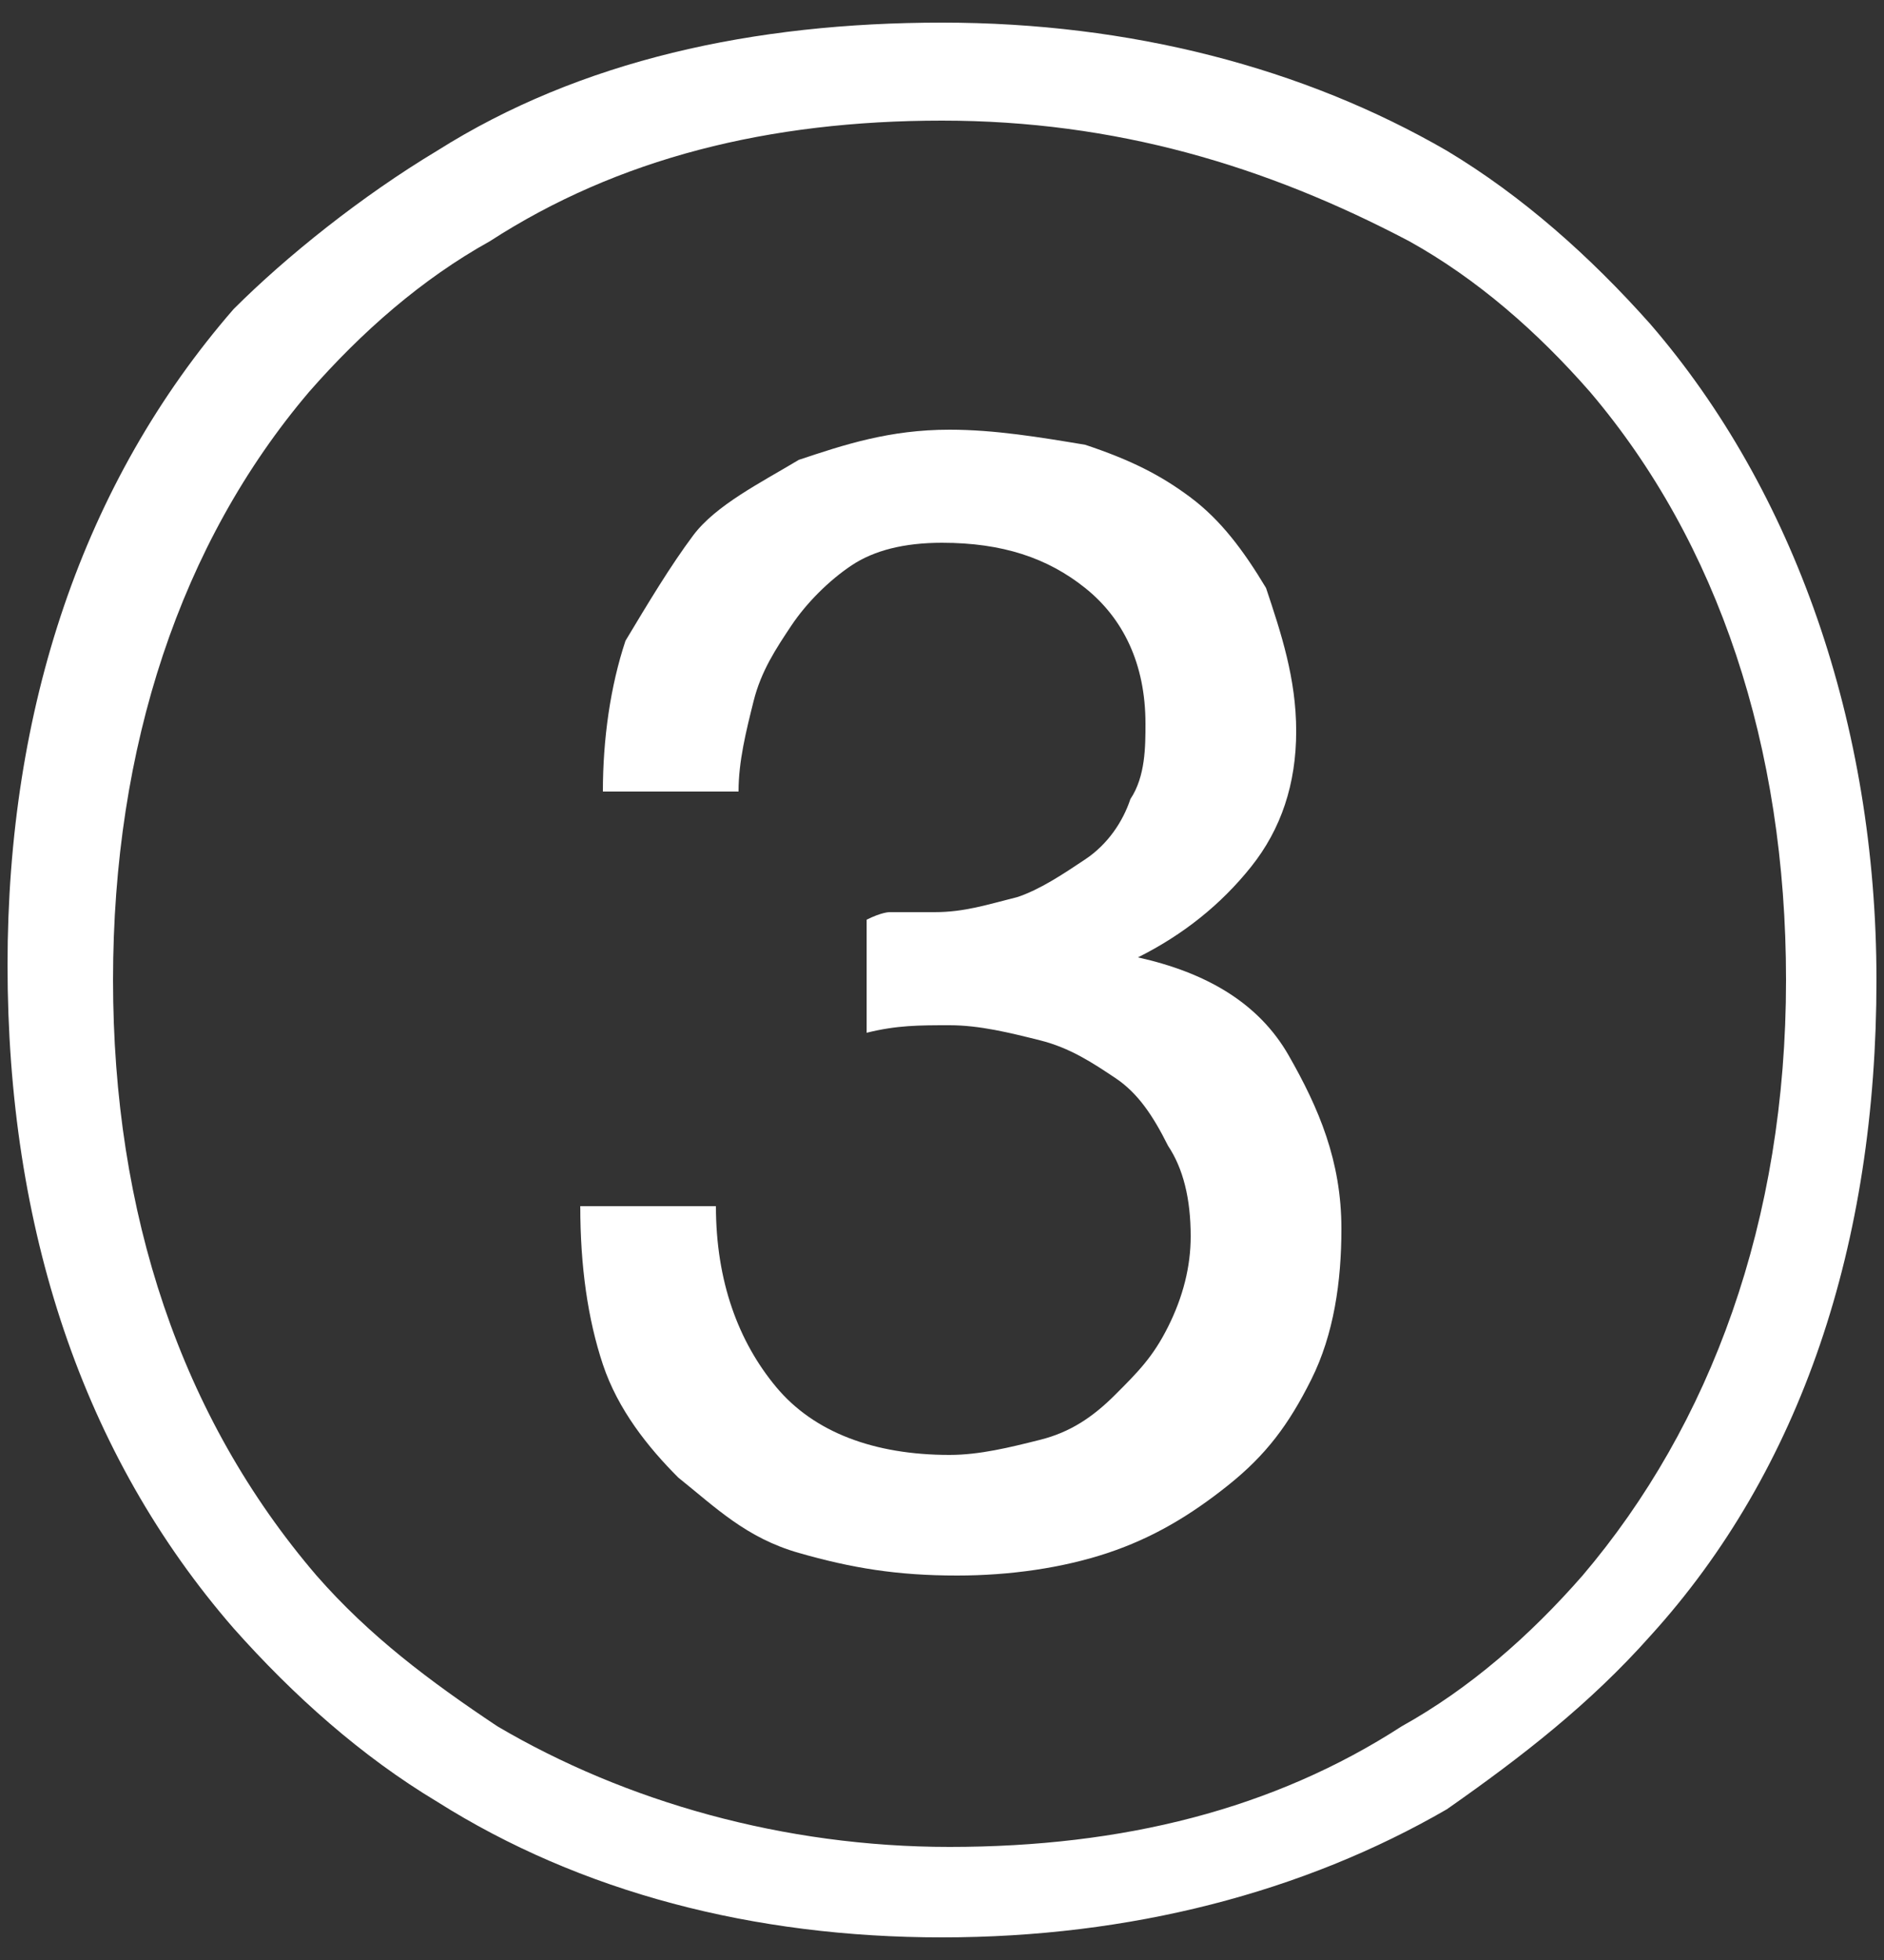 <?xml version="1.0" encoding="UTF-8"?> <svg xmlns="http://www.w3.org/2000/svg" xmlns:xlink="http://www.w3.org/1999/xlink" version="1.1" id="Слой_1" x="0px" y="0px" viewBox="0 0 25 26" style="enable-background:new 0 0 25 26;" xml:space="preserve"><rect x="0" y="0" width="25" height="26" fill="#333333" stroke="none"/> <style type="text/css"> .st0{fill:#FFFFFF;} </style> <g> <g> <g> <path class="st0" d="M12.5,25.7c-2.5,0-4.8-0.6-6.7-1.8c-1-0.6-1.9-1.4-2.7-2.3c-2-2.3-3-5.3-3-8.8c0-3.4,1-6.4,3-8.7 C3.8,3.4,4.8,2.6,5.8,2c1.9-1.2,4.2-1.7,6.7-1.7c2.5,0,4.8,0.6,6.7,1.7c1,0.6,1.9,1.4,2.7,2.3v0c1.9,2.2,3,5.3,3,8.7 c0,3.5-1,6.5-3,8.7c-0.8,0.9-1.7,1.6-2.7,2.3C17.3,25.1,15,25.7,12.5,25.7z M12.5,1.6c-2.3,0-4.3,0.5-6,1.6 c-0.9,0.5-1.7,1.2-2.4,2c-1.7,2-2.6,4.7-2.6,7.8c0,3.1,0.9,5.8,2.7,7.9c0.7,0.8,1.5,1.4,2.4,2c1.7,1,3.8,1.6,6,1.6 c2.3,0,4.3-0.5,6-1.6c0.9-0.5,1.7-1.2,2.4-2c1.7-2,2.7-4.7,2.7-7.9c0-3.1-0.9-5.8-2.6-7.8l0,0c-0.7-0.8-1.5-1.5-2.4-2 C16.8,2.2,14.8,1.6,12.5,1.6z"></path> </g> </g> <g> <g> <path class="st0" d="M11.8,12.1c0.1,0,0.1,0,0.2,0h0.4c0.4,0,0.7-0.1,1.1-0.2c0.3-0.1,0.6-0.3,0.9-0.5c0.3-0.2,0.5-0.5,0.6-0.8 c0.2-0.3,0.2-0.7,0.2-1c0-0.8-0.3-1.4-0.8-1.8s-1.1-0.6-1.9-0.6c-0.5,0-0.9,0.1-1.2,0.3C11,7.7,10.7,8,10.5,8.3 c-0.2,0.3-0.4,0.6-0.5,1s-0.2,0.8-0.2,1.2H8c0-0.7,0.1-1.4,0.3-2C8.6,8,8.9,7.5,9.2,7.1s0.9-0.7,1.4-1c0.6-0.2,1.2-0.4,2-0.4 c0.6,0,1.2,0.1,1.8,0.2c0.6,0.2,1,0.4,1.4,0.7s0.7,0.7,1,1.2C17,8.4,17.2,9,17.2,9.7c0,0.7-0.2,1.3-0.6,1.8 c-0.4,0.5-0.9,0.9-1.5,1.2v0c0.9,0.2,1.6,0.6,2,1.3c0.4,0.7,0.7,1.4,0.7,2.3c0,0.7-0.1,1.4-0.4,2c-0.3,0.6-0.6,1-1.1,1.4 c-0.5,0.4-1,0.7-1.6,0.9c-0.6,0.2-1.3,0.3-2,0.3c-0.8,0-1.4-0.1-2.1-0.3S9.5,20,9,19.6c-0.4-0.4-0.8-0.9-1-1.5 c-0.2-0.6-0.3-1.3-0.3-2.1h1.8c0,1,0.3,1.8,0.8,2.4c0.5,0.6,1.3,0.9,2.3,0.9c0.4,0,0.8-0.1,1.2-0.2c0.4-0.1,0.7-0.3,1-0.6 s0.5-0.5,0.7-0.9c0.2-0.4,0.3-0.8,0.3-1.2c0-0.5-0.1-0.9-0.3-1.2c-0.2-0.4-0.4-0.7-0.7-0.9c-0.3-0.2-0.6-0.4-1-0.5 c-0.4-0.1-0.8-0.2-1.2-0.2c-0.4,0-0.7,0-1.1,0.1v-1.5C11.7,12.1,11.8,12.1,11.8,12.1z"></path> </g> </g> </g> </svg> 